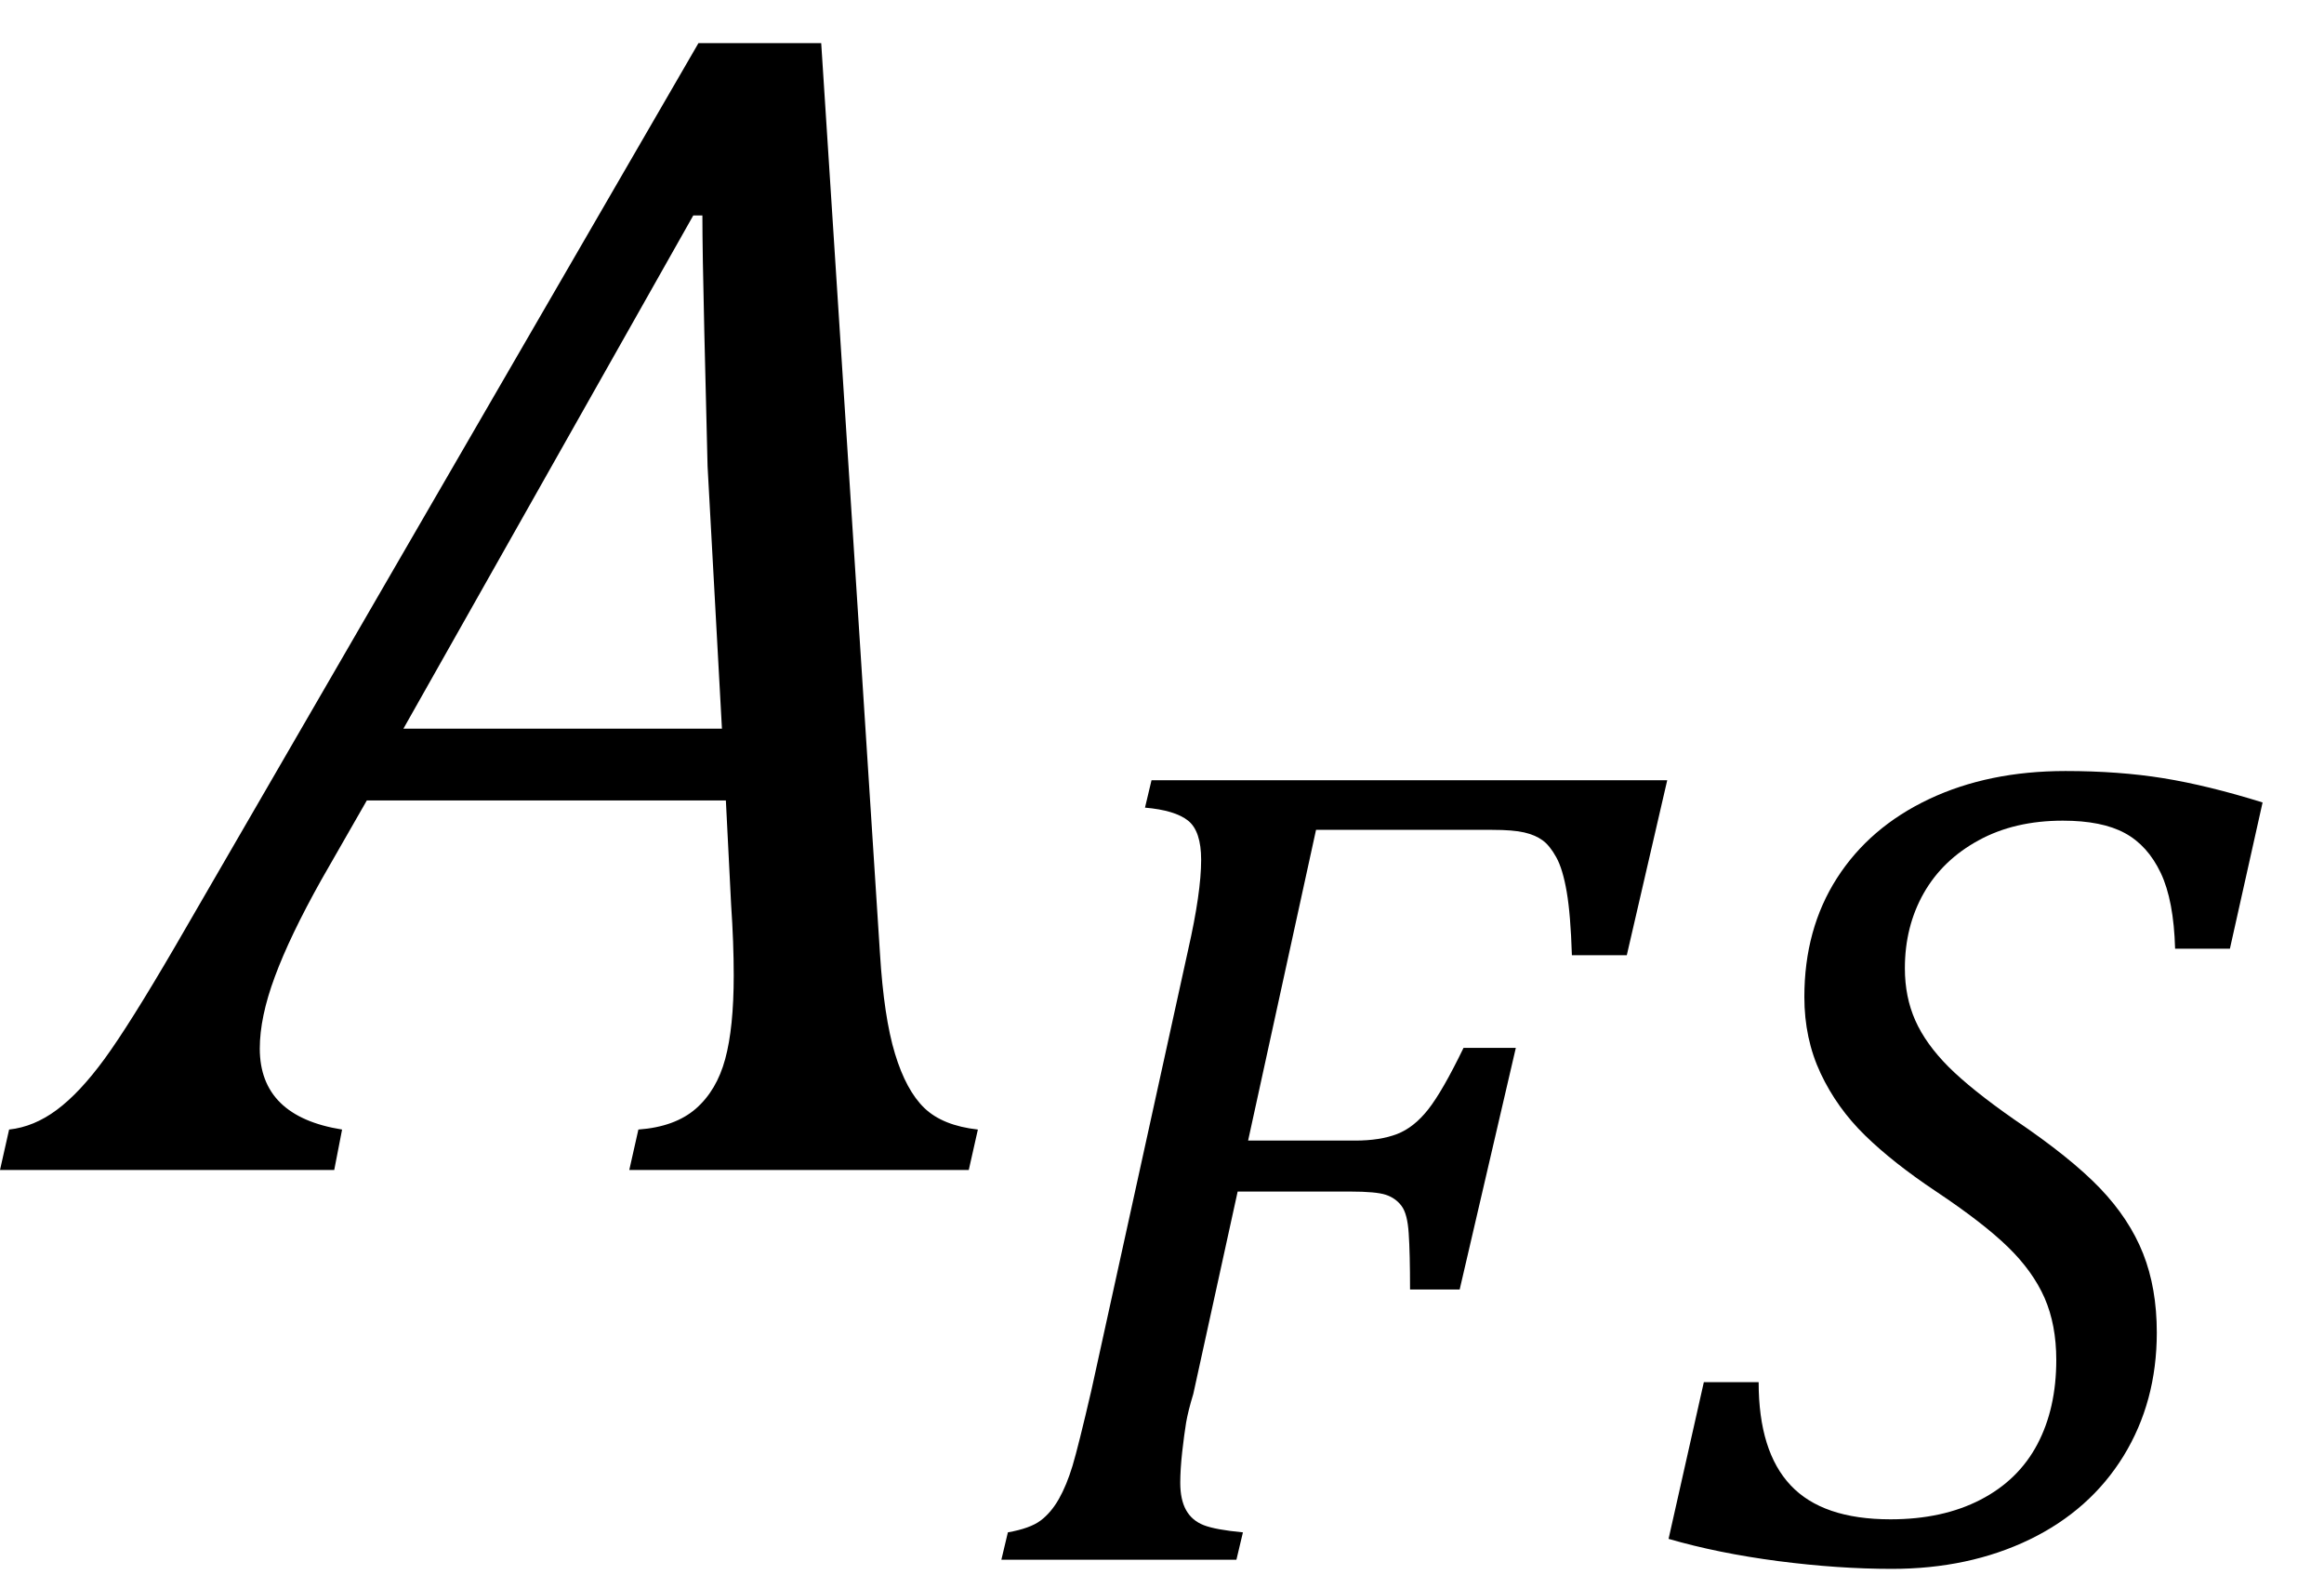 <?xml version="1.0" encoding="UTF-8" standalone="no"?><svg xmlns="http://www.w3.org/2000/svg" xmlns:xlink="http://www.w3.org/1999/xlink" stroke-dasharray="none" shape-rendering="auto" font-family="'Dialog'" width="27.813" text-rendering="auto" fill-opacity="1" contentScriptType="text/ecmascript" color-interpolation="auto" color-rendering="auto" preserveAspectRatio="xMidYMid meet" font-size="12" fill="black" stroke="black" image-rendering="auto" stroke-miterlimit="10" zoomAndPan="magnify" version="1.0" stroke-linecap="square" stroke-linejoin="miter" contentStyleType="text/css" font-style="normal" height="19" stroke-width="1" stroke-dashoffset="0" font-weight="normal" stroke-opacity="1" y="-5"><!--Converted from MathML using JEuclid--><defs id="genericDefs"/><g><g text-rendering="optimizeLegibility" transform="translate(0.906,14)" color-rendering="optimizeQuality" color-interpolation="linearRGB" image-rendering="optimizeQuality"><path d="M6.625 0 L6.734 -0.484 Q7.172 -0.516 7.422 -0.734 Q7.672 -0.953 7.773 -1.328 Q7.875 -1.703 7.875 -2.328 Q7.875 -2.719 7.844 -3.172 L7.781 -4.422 L3.484 -4.422 L2.938 -3.469 Q2.562 -2.797 2.383 -2.312 Q2.203 -1.828 2.203 -1.453 Q2.203 -0.641 3.188 -0.484 L3.094 0 L-0.906 0 L-0.797 -0.484 Q-0.5 -0.516 -0.227 -0.719 Q0.047 -0.922 0.344 -1.328 Q0.641 -1.734 1.188 -2.672 L7.453 -13.484 L8.922 -13.484 L9.625 -2.594 Q9.672 -1.828 9.805 -1.391 Q9.938 -0.953 10.156 -0.742 Q10.375 -0.531 10.797 -0.484 L10.688 0 L6.625 0 ZM3.922 -5.281 L7.734 -5.281 L7.562 -8.422 Q7.547 -9.062 7.523 -10.031 Q7.5 -11 7.5 -11.422 L7.391 -11.422 L3.922 -5.281 Z" stroke="none"/></g><g text-rendering="optimizeLegibility" transform="translate(11.703,18.664)" color-rendering="optimizeQuality" color-interpolation="linearRGB" image-rendering="optimizeQuality"><path d="M2.578 -1.984 Q2.516 -1.781 2.492 -1.641 Q2.469 -1.5 2.445 -1.289 Q2.422 -1.078 2.422 -0.922 Q2.422 -0.719 2.492 -0.594 Q2.562 -0.469 2.703 -0.414 Q2.844 -0.359 3.172 -0.328 L3.094 0 L0.281 0 L0.359 -0.328 Q0.625 -0.375 0.75 -0.469 Q0.875 -0.562 0.969 -0.727 Q1.062 -0.891 1.133 -1.125 Q1.203 -1.359 1.359 -2.031 L2.516 -7.297 Q2.672 -7.984 2.672 -8.375 Q2.672 -8.719 2.516 -8.844 Q2.359 -8.969 2 -9 L2.078 -9.328 L8.25 -9.328 L7.766 -7.234 L7.109 -7.234 Q7.094 -7.719 7.047 -7.992 Q7 -8.266 6.922 -8.406 Q6.844 -8.547 6.758 -8.609 Q6.672 -8.672 6.539 -8.703 Q6.406 -8.734 6.156 -8.734 L4.047 -8.734 L3.234 -5.016 L4.516 -5.016 Q4.812 -5.016 5.016 -5.094 Q5.219 -5.172 5.391 -5.391 Q5.562 -5.609 5.812 -6.125 L6.438 -6.125 L5.766 -3.234 L5.172 -3.234 Q5.172 -3.672 5.156 -3.906 Q5.141 -4.141 5.07 -4.234 Q5 -4.328 4.883 -4.367 Q4.766 -4.406 4.453 -4.406 L3.109 -4.406 L2.578 -1.984 Z" stroke="none"/></g><g text-rendering="optimizeLegibility" transform="translate(19.953,18.664)" color-rendering="optimizeQuality" color-interpolation="linearRGB" image-rendering="optimizeQuality"><path d="M1.094 -2.125 Q1.094 -1.297 1.477 -0.891 Q1.859 -0.484 2.672 -0.484 Q3.297 -0.484 3.75 -0.719 Q4.203 -0.953 4.43 -1.383 Q4.656 -1.812 4.656 -2.391 Q4.656 -2.812 4.516 -3.133 Q4.375 -3.453 4.078 -3.742 Q3.781 -4.031 3.219 -4.406 Q2.703 -4.75 2.367 -5.078 Q2.031 -5.406 1.836 -5.82 Q1.641 -6.234 1.641 -6.734 Q1.641 -7.547 2.031 -8.156 Q2.422 -8.766 3.133 -9.102 Q3.844 -9.438 4.766 -9.438 Q5.406 -9.438 5.938 -9.352 Q6.469 -9.266 7.125 -9.062 L6.734 -7.312 L6.078 -7.312 Q6.062 -7.891 5.906 -8.219 Q5.75 -8.547 5.477 -8.695 Q5.203 -8.844 4.734 -8.844 Q4.156 -8.844 3.727 -8.609 Q3.297 -8.375 3.07 -7.977 Q2.844 -7.578 2.844 -7.078 Q2.844 -6.734 2.969 -6.453 Q3.094 -6.172 3.367 -5.898 Q3.641 -5.625 4.156 -5.266 Q4.828 -4.812 5.18 -4.445 Q5.531 -4.078 5.695 -3.664 Q5.859 -3.25 5.859 -2.719 Q5.859 -1.891 5.461 -1.242 Q5.062 -0.594 4.336 -0.242 Q3.609 0.109 2.688 0.109 Q2.047 0.109 1.328 0.016 Q0.609 -0.078 0.016 -0.25 L0.438 -2.125 L1.094 -2.125 Z" stroke="none"/></g></g></svg>